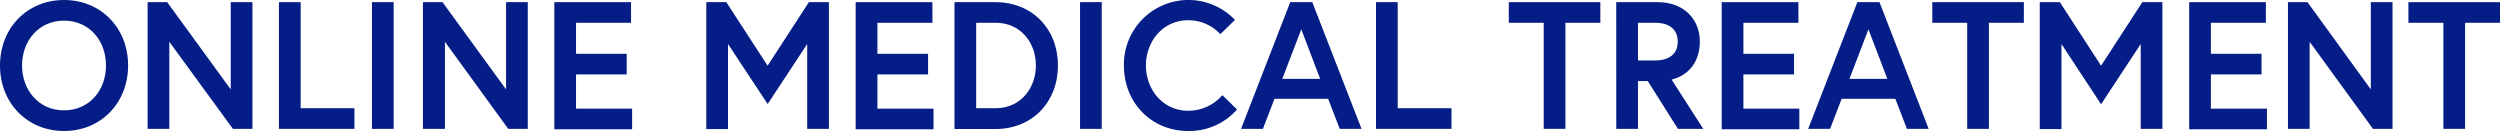 <svg xmlns="http://www.w3.org/2000/svg" viewBox="0 0 511.3 26.79"><g id="レイヤー_2" data-name="レイヤー 2"><g id="レイヤー_1-2" data-name="レイヤー 1"><path d="M26.2,13.39c0,7.66-5.55,13.4-13.1,13.4S0,21.05,0,13.39,5.55,0,13.1,0,26.2,5.74,26.2,13.39Zm-4.52,0c0-5-3.36-9.17-8.58-9.17S4.51,8.4,4.51,13.39s3.37,9.18,8.59,9.18S21.68,18.39,21.68,13.39Z" fill="#051e87"/><path d="M34.19.44l13,17.84V.44h4.44V26.35h-4L34.63,8.55v17.8H30.19V.44Z" fill="#051e87"/><path d="M57.05.44h4.44V22.13h11v4.22H57.05Z" fill="#051e87"/><path d="M76.07.44h4.44V26.35H76.07Z" fill="#051e87"/><path d="M90.5.44l13,17.84V.44h4.44V26.35h-4L91,8.55v17.8H86.5V.44Z" fill="#051e87"/><path d="M117.81,11h10.36v4.22H117.81v7h11.47v4.22H113.37V.44h15.69V4.66H117.81Z" fill="#051e87"/><path d="M148.55.44l8.44,13,8.44-13h4.1V26.35h-4.44V9L157,21.28,148.89,9v17.4h-4.44V.44Z" fill="#051e87"/><path d="M179.45,11h10.36v4.22H179.45v7h11.47v4.22H175V.44H190.7V4.66H179.45Z" fill="#051e87"/><path d="M216.37,13.39c0,7.48-5.25,13-12.8,13h-8.36V.44h8.36C211.12.44,216.37,5.92,216.37,13.39Zm-4.51,0c0-4.73-3.18-8.73-8.21-8.73h-4V22.13h4C208.68,22.13,211.86,18.09,211.86,13.39Z" fill="#051e87"/><path d="M220.89.44h4.44V26.35h-4.44Z" fill="#051e87"/><path d="M250,19.46l3,2.93a13,13,0,0,1-10,4.4c-7.48,0-13.14-5.74-13.14-13.4a13.19,13.19,0,0,1,22.72-9.32l-3,2.92A8.9,8.9,0,0,0,243,4.14c-5.11,0-8.63,4.26-8.63,9.25s3.52,9.26,8.63,9.26A9.2,9.2,0,0,0,250,19.46Z" fill="#051e87"/><path d="M263.88.44h4.51l10.07,25.91H274l-2.37-6.15H260.66l-2.37,6.15h-4.47Zm-1.63,15.69H270L266.14,6Z" fill="#051e87"/><path d="M281.42.44h4.44V22.13h11v4.22H281.42Z" fill="#051e87"/><path d="M315.72,4.66h-7.14V.44H327.3V4.66h-7.14V26.35h-4.44Z" fill="#051e87"/><path d="M330.55.44h8.51c5.15,0,8.59,3.33,8.59,8.07,0,3.89-2.07,6.85-5.77,7.77l6.47,10.07h-5.18L337,16.58h-2v9.77h-4.44Zm12.58,8.07c0-2.55-1.77-3.85-4.62-3.85H335v7.7h3.52C341.36,12.36,343.13,11.06,343.13,8.51Z" fill="#051e87"/><path d="M356.56,11h10.36v4.22H356.56v7H368v4.22H352.12V.44h15.69V4.66H356.56Z" fill="#051e87"/><path d="M379.87.44h4.52l10.06,25.91H390l-2.37-6.15H376.66l-2.37,6.15h-4.48Zm-1.62,15.69H386L382.13,6Z" fill="#051e87"/><path d="M402.33,4.66h-7.14V.44h18.73V4.66h-7.15V26.35h-4.44Z" fill="#051e87"/><path d="M421.28.44l8.43,13,8.44-13h4.11V26.35h-4.44V9l-8.11,12.33L421.61,9v17.4h-4.44V.44Z" fill="#051e87"/><path d="M452.17,11h10.36v4.22H452.17v7h11.47v4.22H447.73V.44h15.69V4.66H452.17Z" fill="#051e87"/><path d="M471.93.44l12.95,17.84V.44h4.44V26.35h-4L472.37,8.55v17.8h-4.44V.44Z" fill="#051e87"/><path d="M499.72,4.66h-7.15V.44H511.3V4.66h-7.14V26.35h-4.44Z" fill="#051e87"/></g></g></svg>